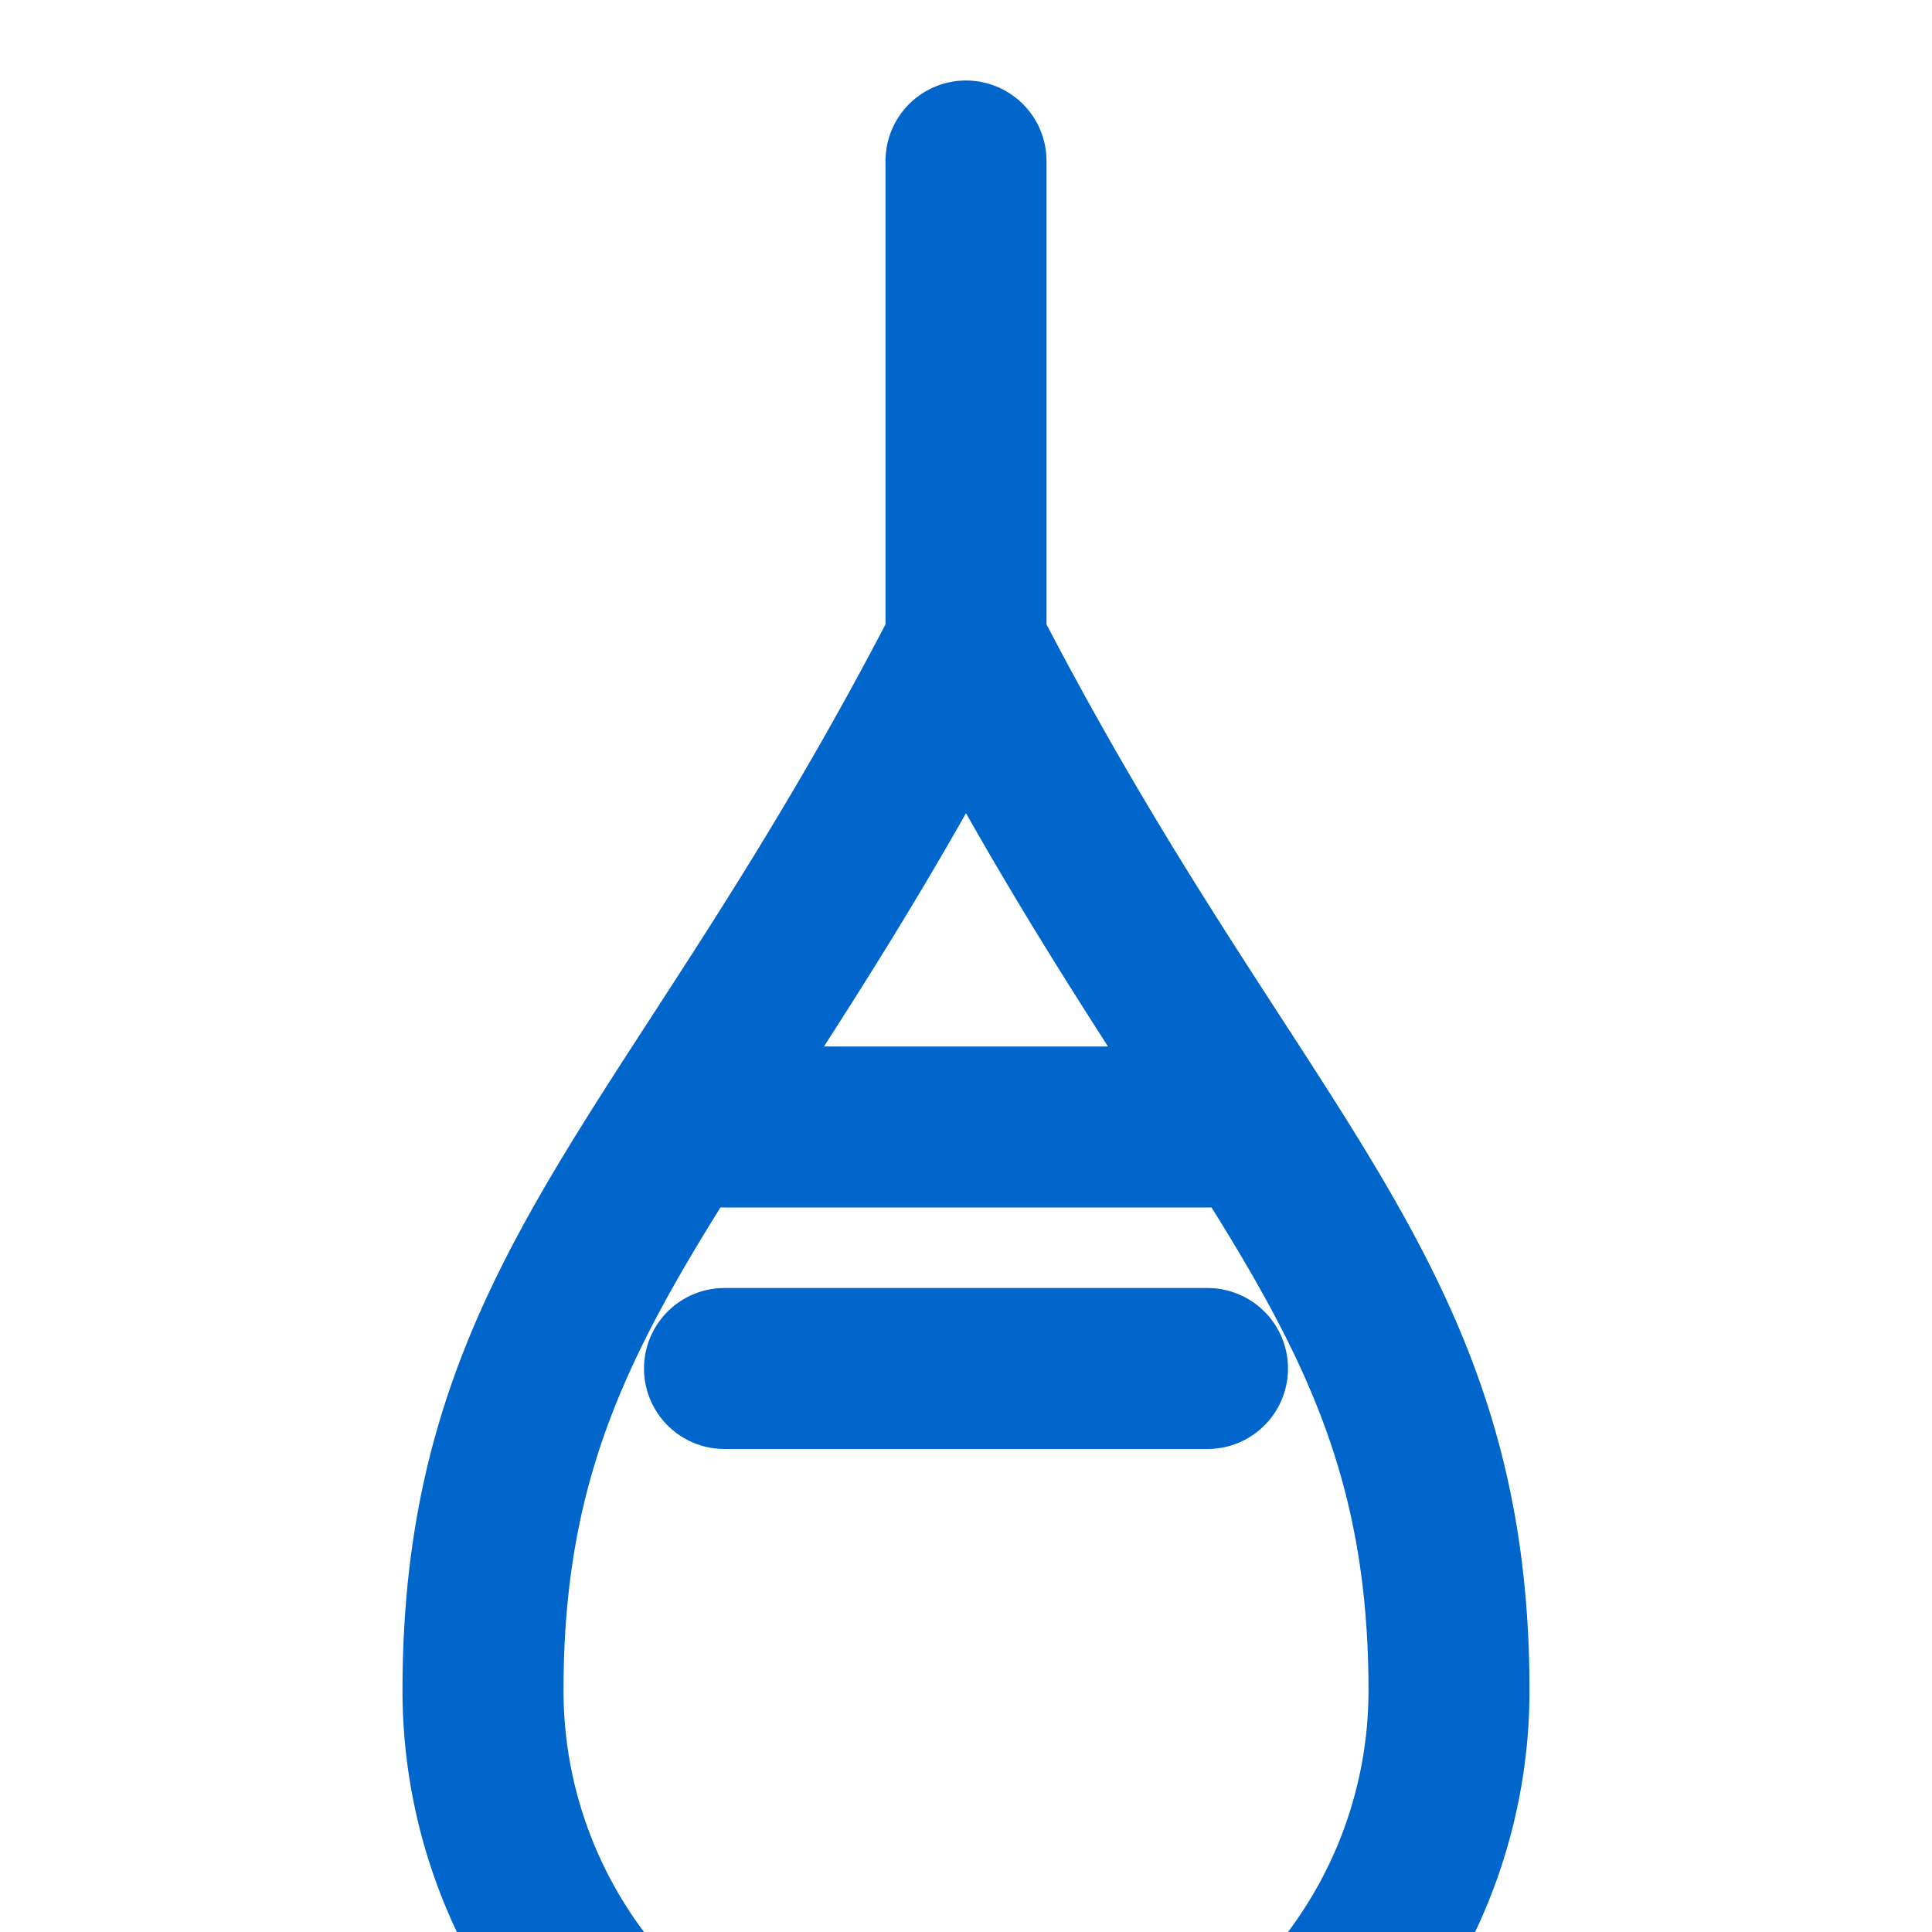 <svg xmlns="http://www.w3.org/2000/svg" viewBox="0 0 24 24" fill="none" stroke="#0066cc" stroke-width="2" stroke-linecap="round" stroke-linejoin="round">
  <path d="M12 2v6M12 8c-3.3 6.4-6 8-6 13a6 6 0 0 0 12 0c0-5-2.7-6.6-6-13z" />
  <path d="M9 14h6" />
  <path d="M9 17h6" />
</svg> 
